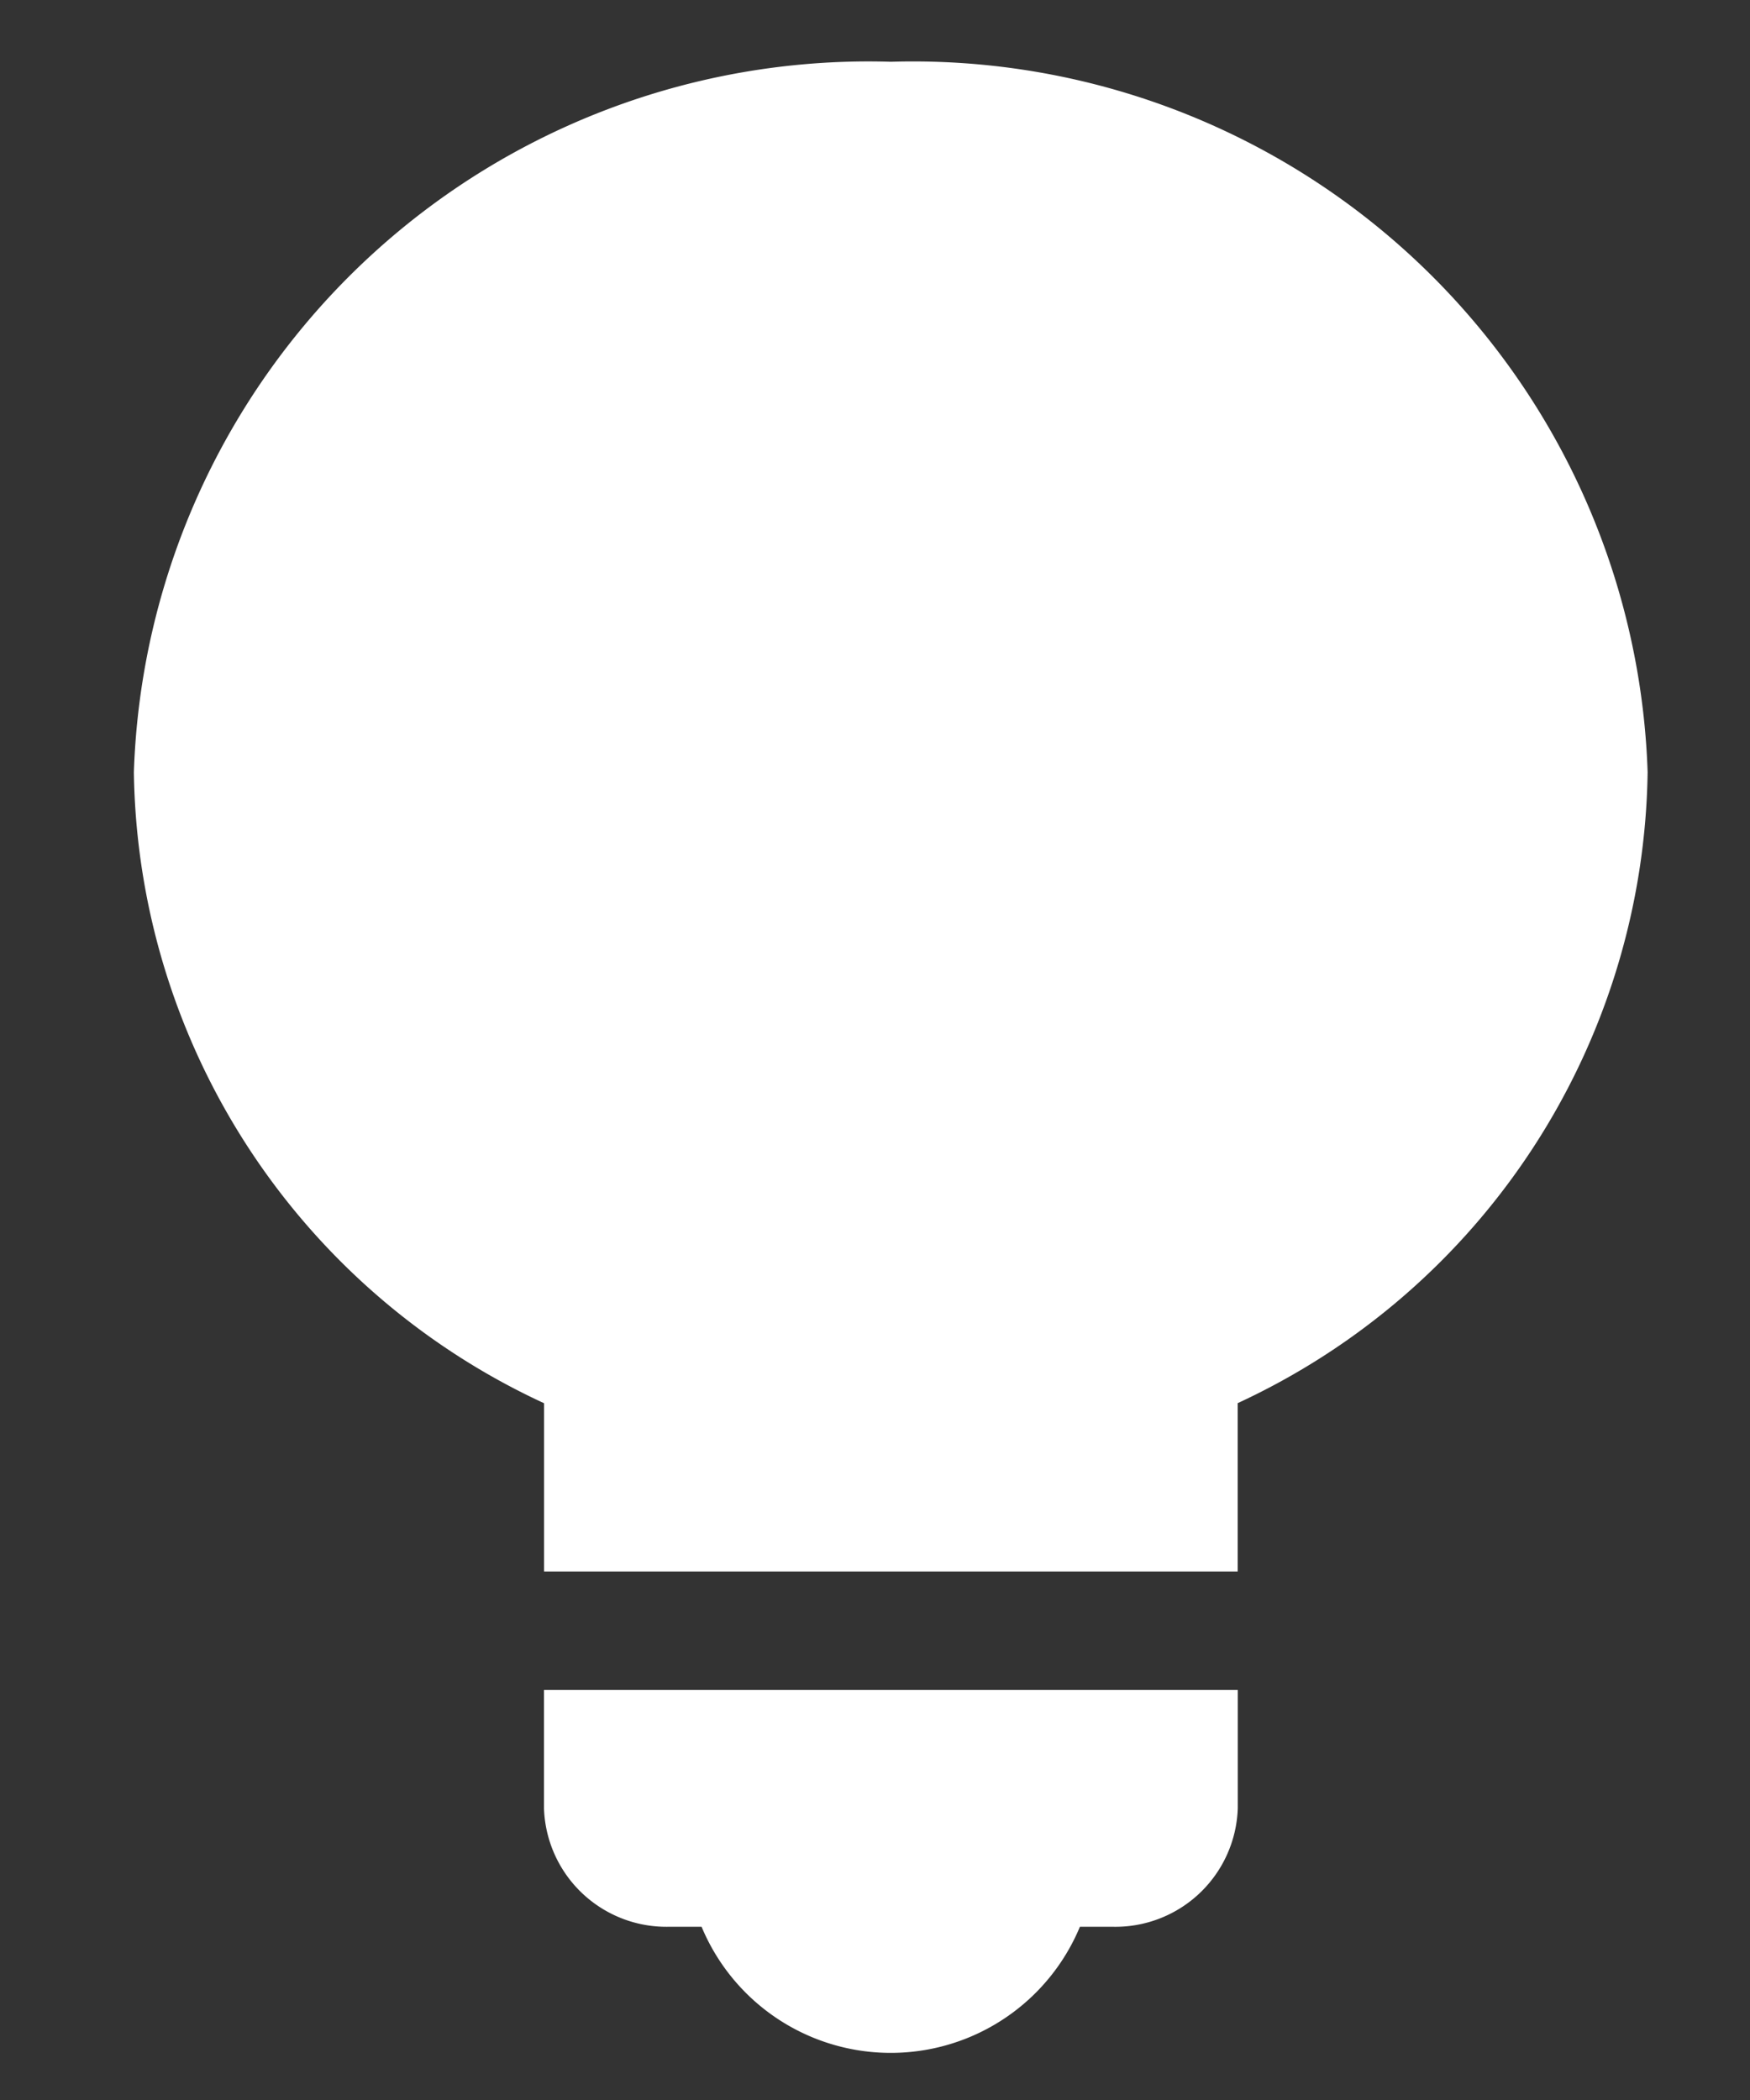 <svg xmlns="http://www.w3.org/2000/svg" xmlns:xlink="http://www.w3.org/1999/xlink" width="20" height="24" viewBox="0 0 20 24">
  <rect x="0" y="0" width="20" height="24" fill="#333333" stroke="none"/>
  <defs>
    <clipPath id="clip-path">
      <rect id="Rectangle_7471" data-name="Rectangle 7471" width="20" height="24" transform="translate(518.815 385)" fill="#fff" opacity="0.32"/>
    </clipPath>
  </defs>
  <g id="banner-caption-icon-2" transform="translate(-518.815 -385)" clip-path="url(#clip-path)">
    <path id="banner-caption-icon-2-2" data-name="banner-caption-icon-2" d="M6.488,21.314h-.36a1.4,1.4,0,0,1-1.441-1.353V18.608h7.929v1.353a1.4,1.4,0,0,1-1.442,1.353h-.362a2.342,2.342,0,0,1-4.324,0Zm-1.8-4.06V15.331A8.069,8.069,0,0,1,0,8.119,8.4,8.4,0,0,1,8.652,0,8.4,8.4,0,0,1,17.3,8.119a8.071,8.071,0,0,1-4.685,7.211v1.924Z" transform="translate(520.345 385.706)" fill="#fff"/>
  </g>
</svg>

